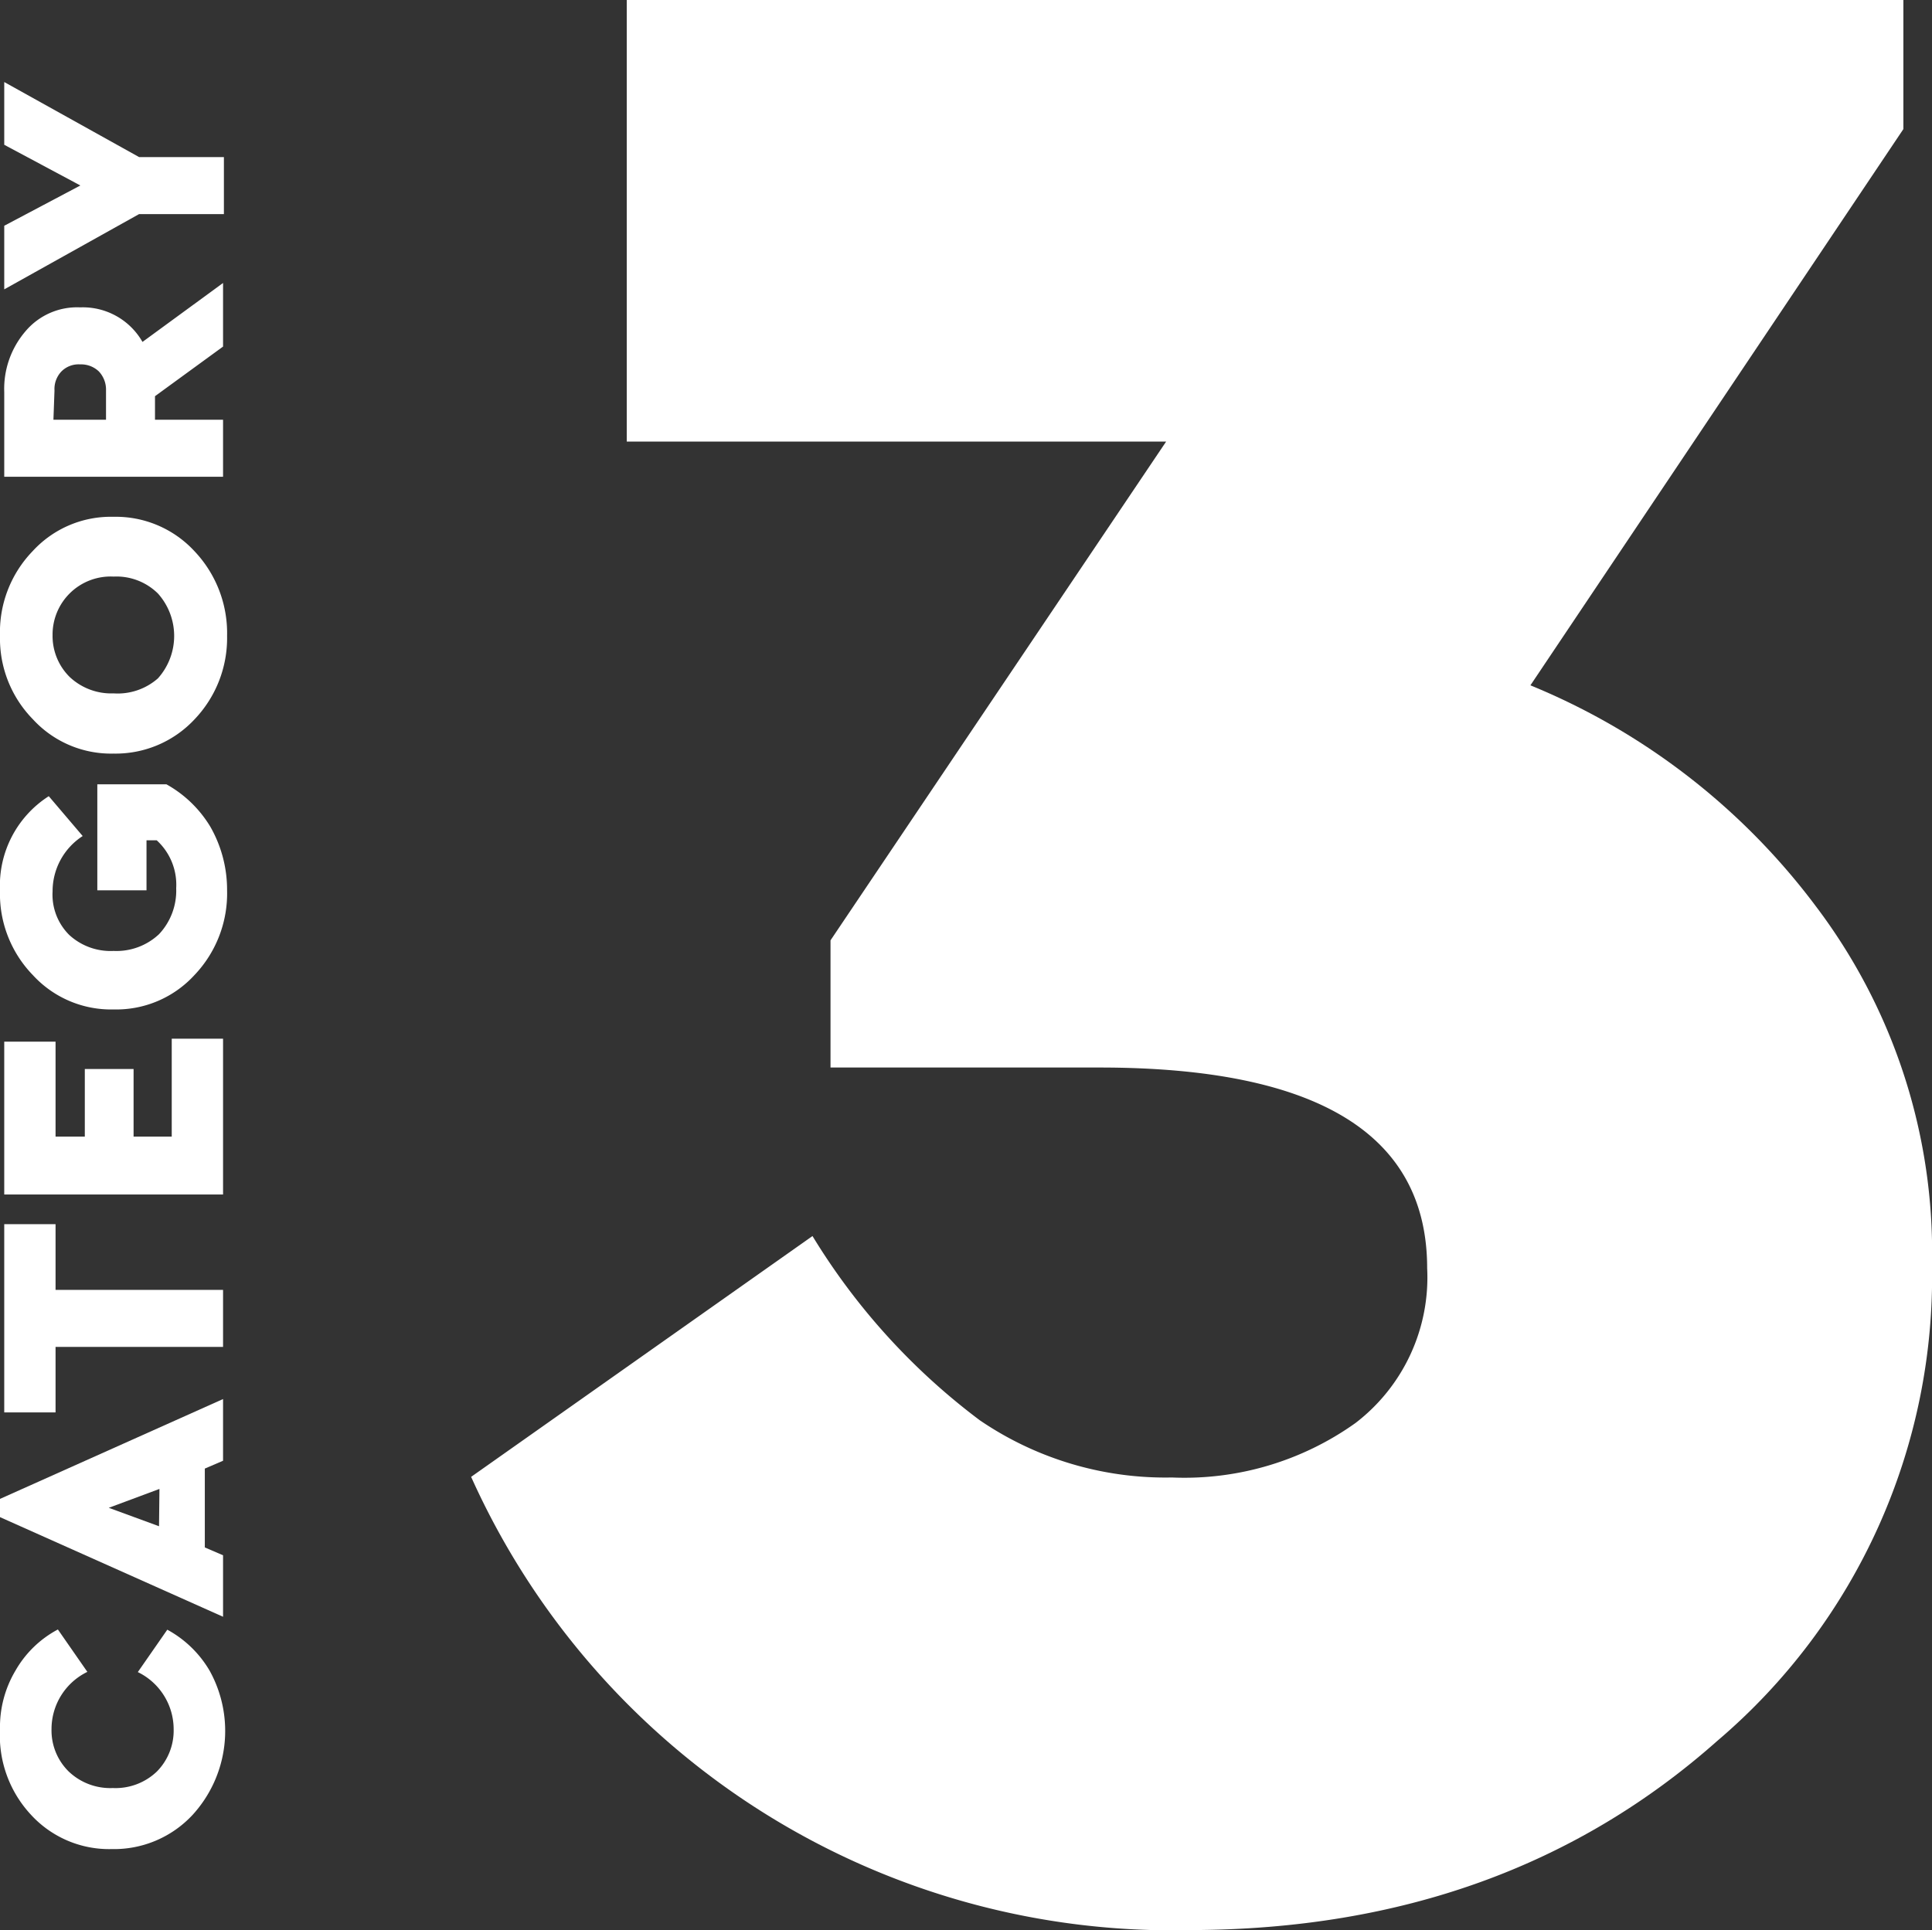 <svg xmlns="http://www.w3.org/2000/svg" width="91.12" height="91.06" viewBox="0 0 91.12 91.06"><rect x="0" y="0" width="91.12" height="91.06" fill="#333333" stroke="none"/><defs><style>.cls-1{fill:#fff;}</style></defs><g id="レイヤー_2" data-name="レイヤー 2"><g id="レイヤー_1-2" data-name="レイヤー 1"><g id="レイヤー_2-2" data-name="レイヤー 2"><g id="レイヤー_1-2-2" data-name="レイヤー 1-2"><path class="cls-1" d="M0,81.59a5.21,5.21,0,0,1,.73-2.78,5,5,0,0,1,2-1.94l1.39,2a3,3,0,0,0-1.69,2.69,2.72,2.72,0,0,0,.8,2,2.84,2.84,0,0,0,2.09.79,2.82,2.82,0,0,0,2.08-.78,2.75,2.75,0,0,0,.79-2,3,3,0,0,0-1.69-2.69l1.39-2a5.18,5.18,0,0,1,2,1.94,5.87,5.87,0,0,1-.81,6.8,5.06,5.06,0,0,1-3.81,1.61,5,5,0,0,1-3.81-1.62A5.48,5.48,0,0,1,0,81.59Z"/><path class="cls-1" d="M10.52,68.91l-.86.37V73l.86.37v2.9L0,71.57v-.86L10.52,66Zm-3,1.33-2.39.89L7.5,72Z"/><path class="cls-1" d="M.2,57.75H2.62v3.1h7.9v2.69H2.62v3.09H.2Z"/><path class="cls-1" d="M.2,49.14H2.62v4.48H4V50.43H6.3v3.19H8.1V49h2.42v7.35H.2Z"/><path class="cls-1" d="M0,42a5,5,0,0,1,2.3-4.44L3.9,39.44a3.1,3.1,0,0,0-1.42,2.61,2.68,2.68,0,0,0,.79,2.06,2.88,2.88,0,0,0,2.09.75,2.93,2.93,0,0,0,2.14-.79,3,3,0,0,0,.81-2.17,2.84,2.84,0,0,0-.92-2.26H6.91V42H4.59V37H7.85a5.59,5.59,0,0,1,2.07,2,6,6,0,0,1,.79,3,5.58,5.58,0,0,1-1.54,4,5,5,0,0,1-3.81,1.62A5,5,0,0,1,1.55,46,5.5,5.5,0,0,1,0,42Z"/><path class="cls-1" d="M1.55,33.93A5.44,5.44,0,0,1,0,30a5.5,5.5,0,0,1,1.54-4,5,5,0,0,1,3.81-1.62A5.05,5.05,0,0,1,9.17,26a5.62,5.62,0,0,1,1.54,4,5.55,5.55,0,0,1-1.54,3.94,5.09,5.09,0,0,1-3.81,1.61A5,5,0,0,1,1.55,33.93Zm.93-4a2.72,2.72,0,0,0,.8,2,2.86,2.86,0,0,0,2.08.78A2.87,2.87,0,0,0,7.45,32a3,3,0,0,0,0-4,2.78,2.78,0,0,0-2.09-.8A2.74,2.74,0,0,0,2.48,30Z"/><path class="cls-1" d="M10.52,13.35v3L7.31,18.69V19.8h3.21v2.69H.2v-4a4.17,4.17,0,0,1,1-2.86A3.18,3.18,0,0,1,3.78,14.5a3.24,3.24,0,0,1,2.94,1.63Zm-8,6.45H5V18.42a1.25,1.25,0,0,0-.34-.9,1.21,1.21,0,0,0-.88-.33,1.14,1.14,0,0,0-.88.33,1.2,1.2,0,0,0-.33.9Z"/><path class="cls-1" d="M.2,3.87,6.56,7.41h4V10.1h-4L.2,13.65v-3l3.59-1.9L.2,6.83Z"/><path class="cls-1" d="M72.18,32.33A31.93,31.93,0,0,1,85.64,42.75a27.06,27.06,0,0,1,5.48,16.91A28.75,28.75,0,0,1,81,82.12Q71,91,56.22,91.05a36.25,36.25,0,0,1-34-21.38l16.1-11.36A31,31,0,0,0,46.21,67a15.53,15.53,0,0,0,9.06,2.7,13.89,13.89,0,0,0,8.66-2.57,8.65,8.65,0,0,0,3.38-7.3q0-9.46-15.42-9.47H39.17v-6L55,20.83H29.56V0H89.77V6.09Z"/></g></g></g></g></svg>